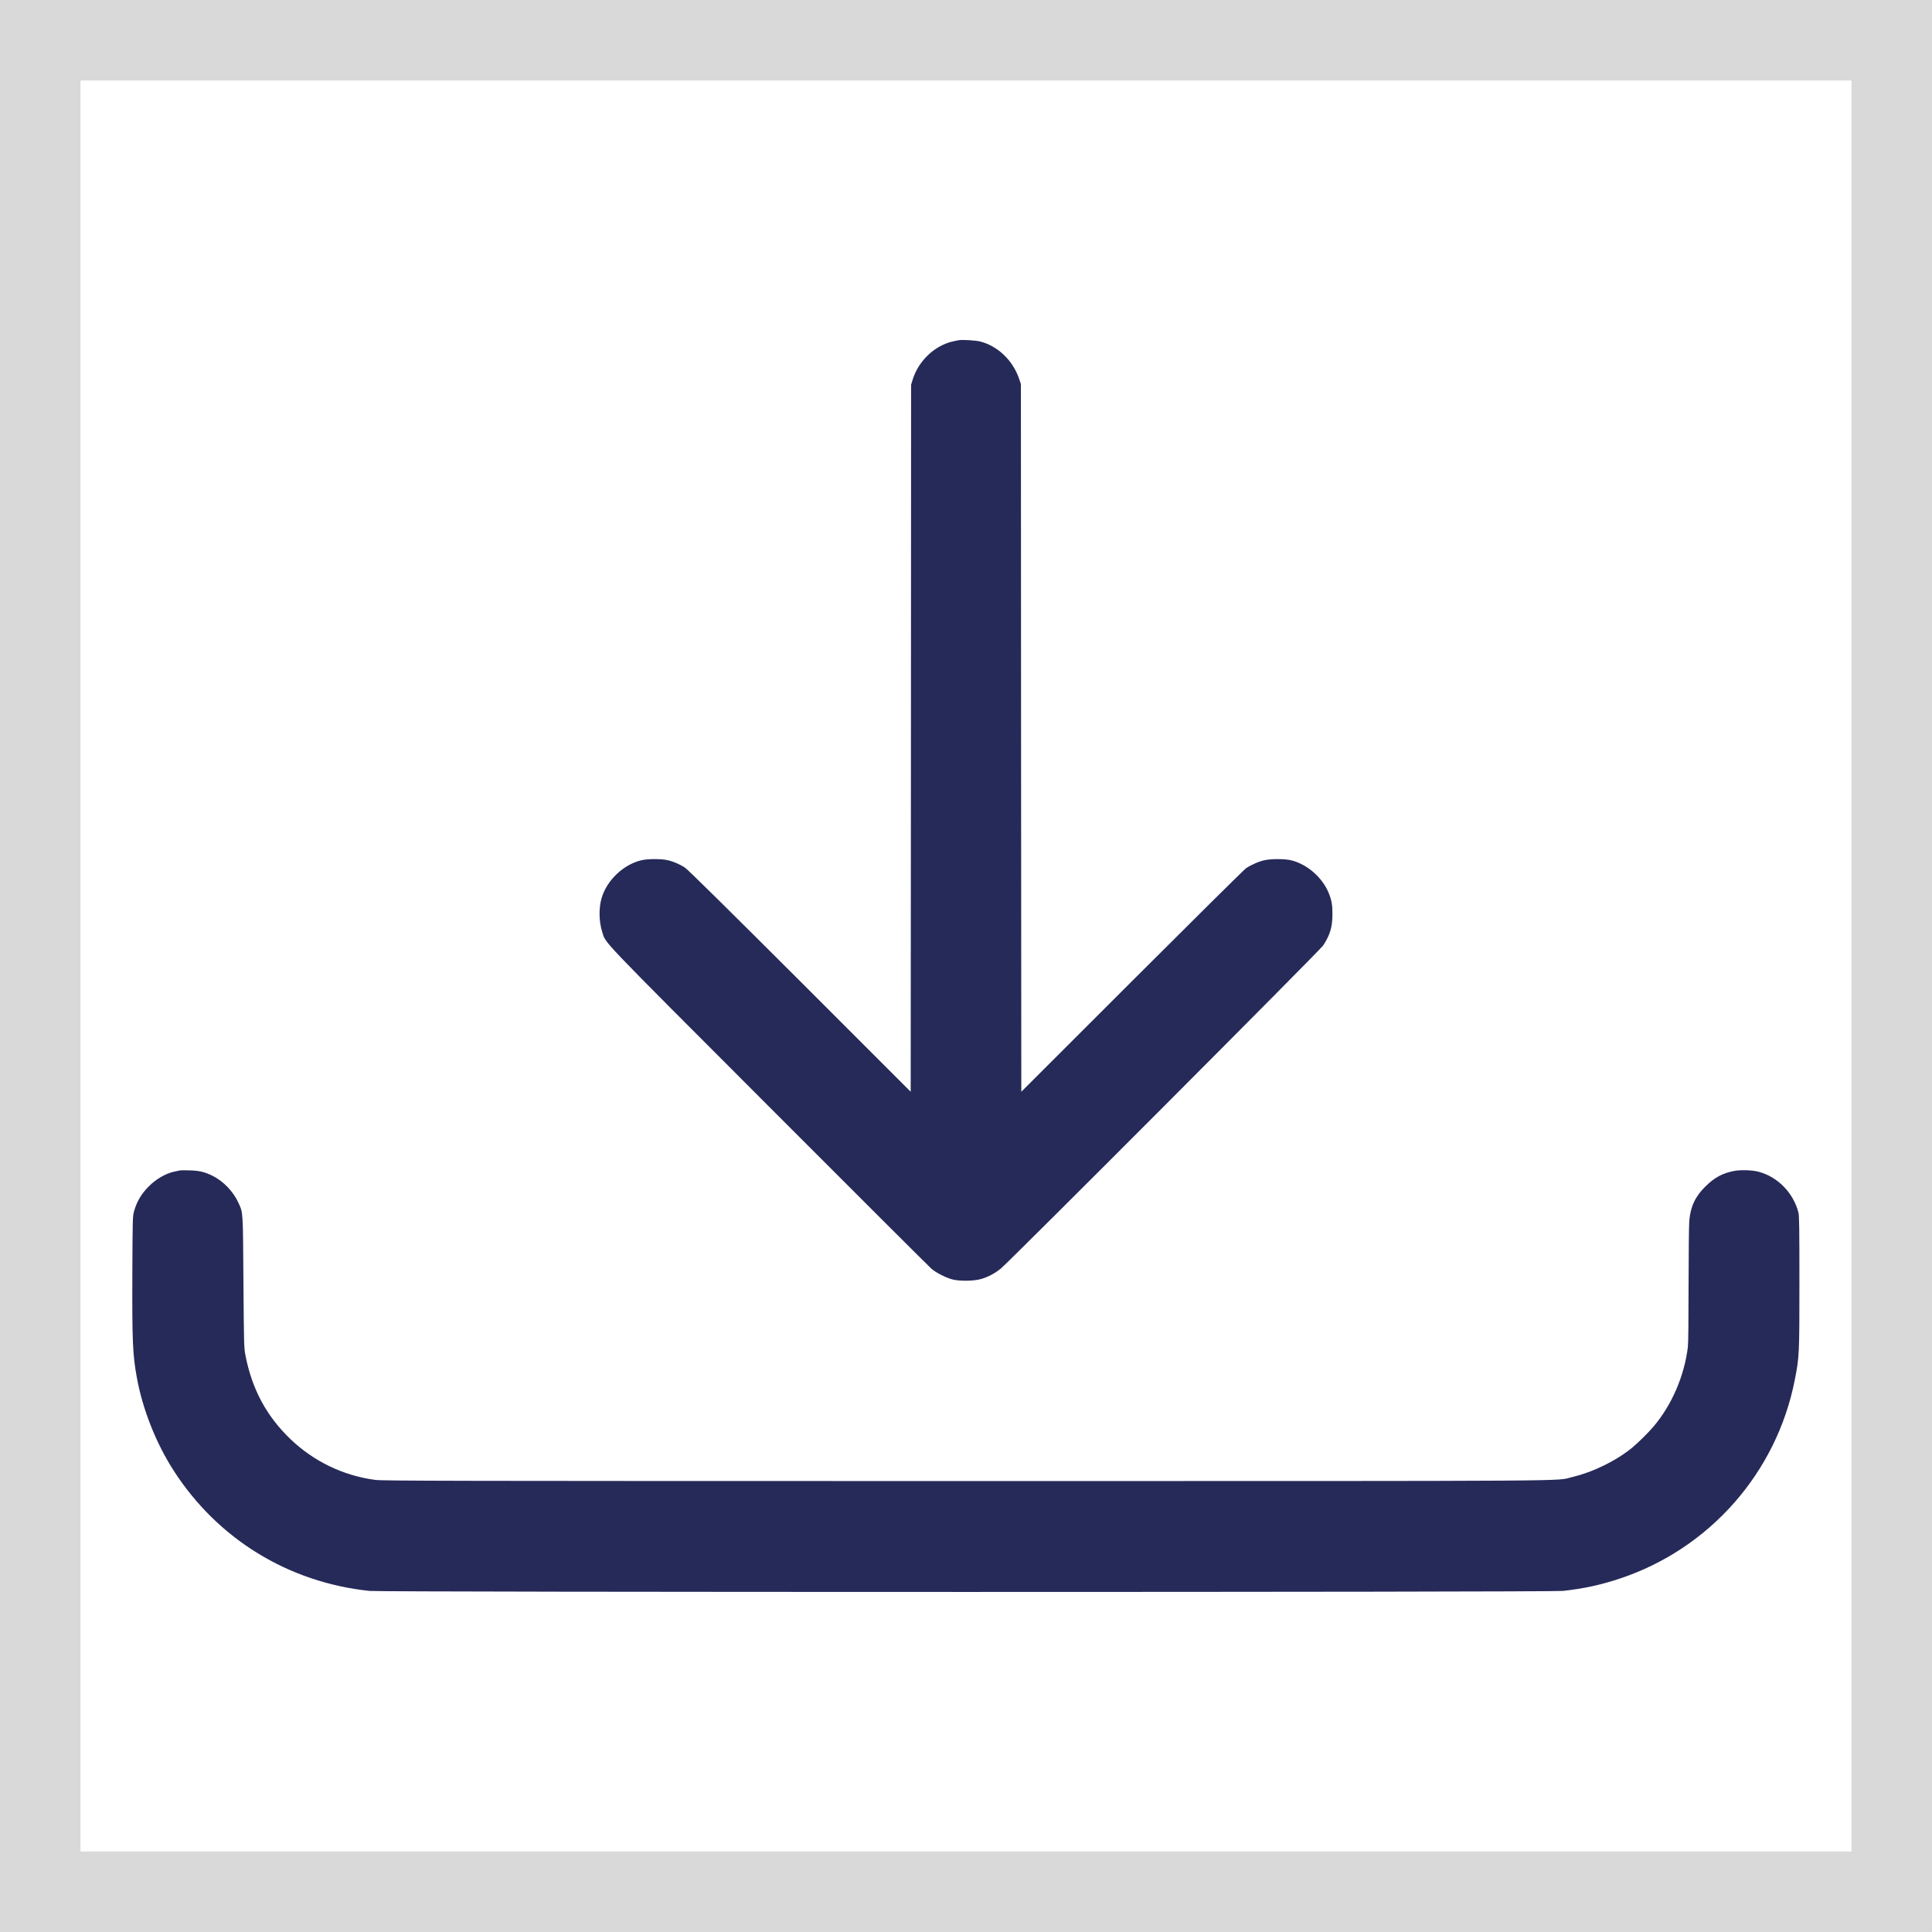 <svg width="24" height="24" viewBox="0 0 24 24" fill="none" xmlns="http://www.w3.org/2000/svg">
<rect x="0" y="0" width="24" height="24" fill="#808080" stroke="none"/>
<rect x="0.5" y="0.5" width="23" height="23" fill="white" stroke="#D9D9D9"/>
<path fill-rule="evenodd" clip-rule="evenodd" d="M11.912 4.226C11.838 4.239 11.791 4.251 11.743 4.271C11.555 4.347 11.399 4.518 11.338 4.714L11.318 4.78L11.316 9.171L11.313 13.562L9.939 12.188C9.04 11.291 8.545 10.802 8.51 10.779C8.444 10.735 8.362 10.7 8.287 10.684C8.211 10.668 8.057 10.668 7.978 10.684C7.752 10.732 7.538 10.932 7.473 11.158C7.437 11.28 7.44 11.447 7.48 11.573C7.529 11.727 7.394 11.585 9.548 13.742C10.633 14.828 11.542 15.736 11.569 15.759C11.628 15.811 11.755 15.875 11.837 15.895C11.927 15.916 12.09 15.914 12.177 15.891C12.267 15.867 12.354 15.822 12.432 15.759C12.534 15.677 16.401 11.802 16.437 11.745C16.523 11.612 16.551 11.517 16.552 11.362C16.553 11.246 16.543 11.183 16.506 11.094C16.426 10.896 16.228 10.727 16.026 10.684C15.946 10.668 15.793 10.668 15.712 10.685C15.643 10.699 15.545 10.741 15.478 10.786C15.455 10.802 14.818 11.433 14.062 12.188L12.687 13.562L12.684 9.166L12.682 4.771L12.661 4.709C12.585 4.481 12.399 4.301 12.18 4.243C12.129 4.229 11.956 4.218 11.912 4.226ZM2.236 14.539C2.227 14.542 2.197 14.548 2.171 14.553C2.061 14.575 1.938 14.646 1.846 14.74C1.755 14.832 1.7 14.925 1.666 15.044C1.648 15.11 1.647 15.126 1.644 15.819C1.641 16.655 1.648 16.829 1.699 17.108C1.771 17.507 1.94 17.933 2.161 18.274C2.708 19.12 3.583 19.657 4.59 19.763C4.754 19.78 19.258 19.78 19.414 19.763C19.673 19.735 19.891 19.687 20.127 19.608C21.24 19.236 22.069 18.293 22.295 17.144C22.352 16.855 22.353 16.823 22.353 15.925C22.353 15.258 22.351 15.102 22.341 15.063C22.278 14.819 22.086 14.621 21.85 14.557C21.77 14.535 21.627 14.53 21.542 14.546C21.399 14.573 21.297 14.628 21.187 14.737C21.06 14.861 21 14.988 20.985 15.164C20.98 15.212 20.977 15.569 20.976 15.956C20.976 16.391 20.973 16.689 20.967 16.735C20.923 17.092 20.769 17.45 20.545 17.716C20.478 17.796 20.355 17.917 20.276 17.983C20.079 18.145 19.789 18.288 19.528 18.349C19.309 18.401 19.898 18.398 12 18.398C5.538 18.398 4.756 18.396 4.663 18.384C4.267 18.332 3.9 18.156 3.61 17.879C3.311 17.593 3.13 17.256 3.049 16.836C3.031 16.743 3.03 16.706 3.024 15.925C3.018 15.032 3.02 15.069 2.963 14.944C2.9 14.803 2.774 14.672 2.64 14.606C2.546 14.559 2.475 14.542 2.36 14.539C2.302 14.537 2.246 14.537 2.236 14.539Z" fill="#262A59"/>
</svg>
